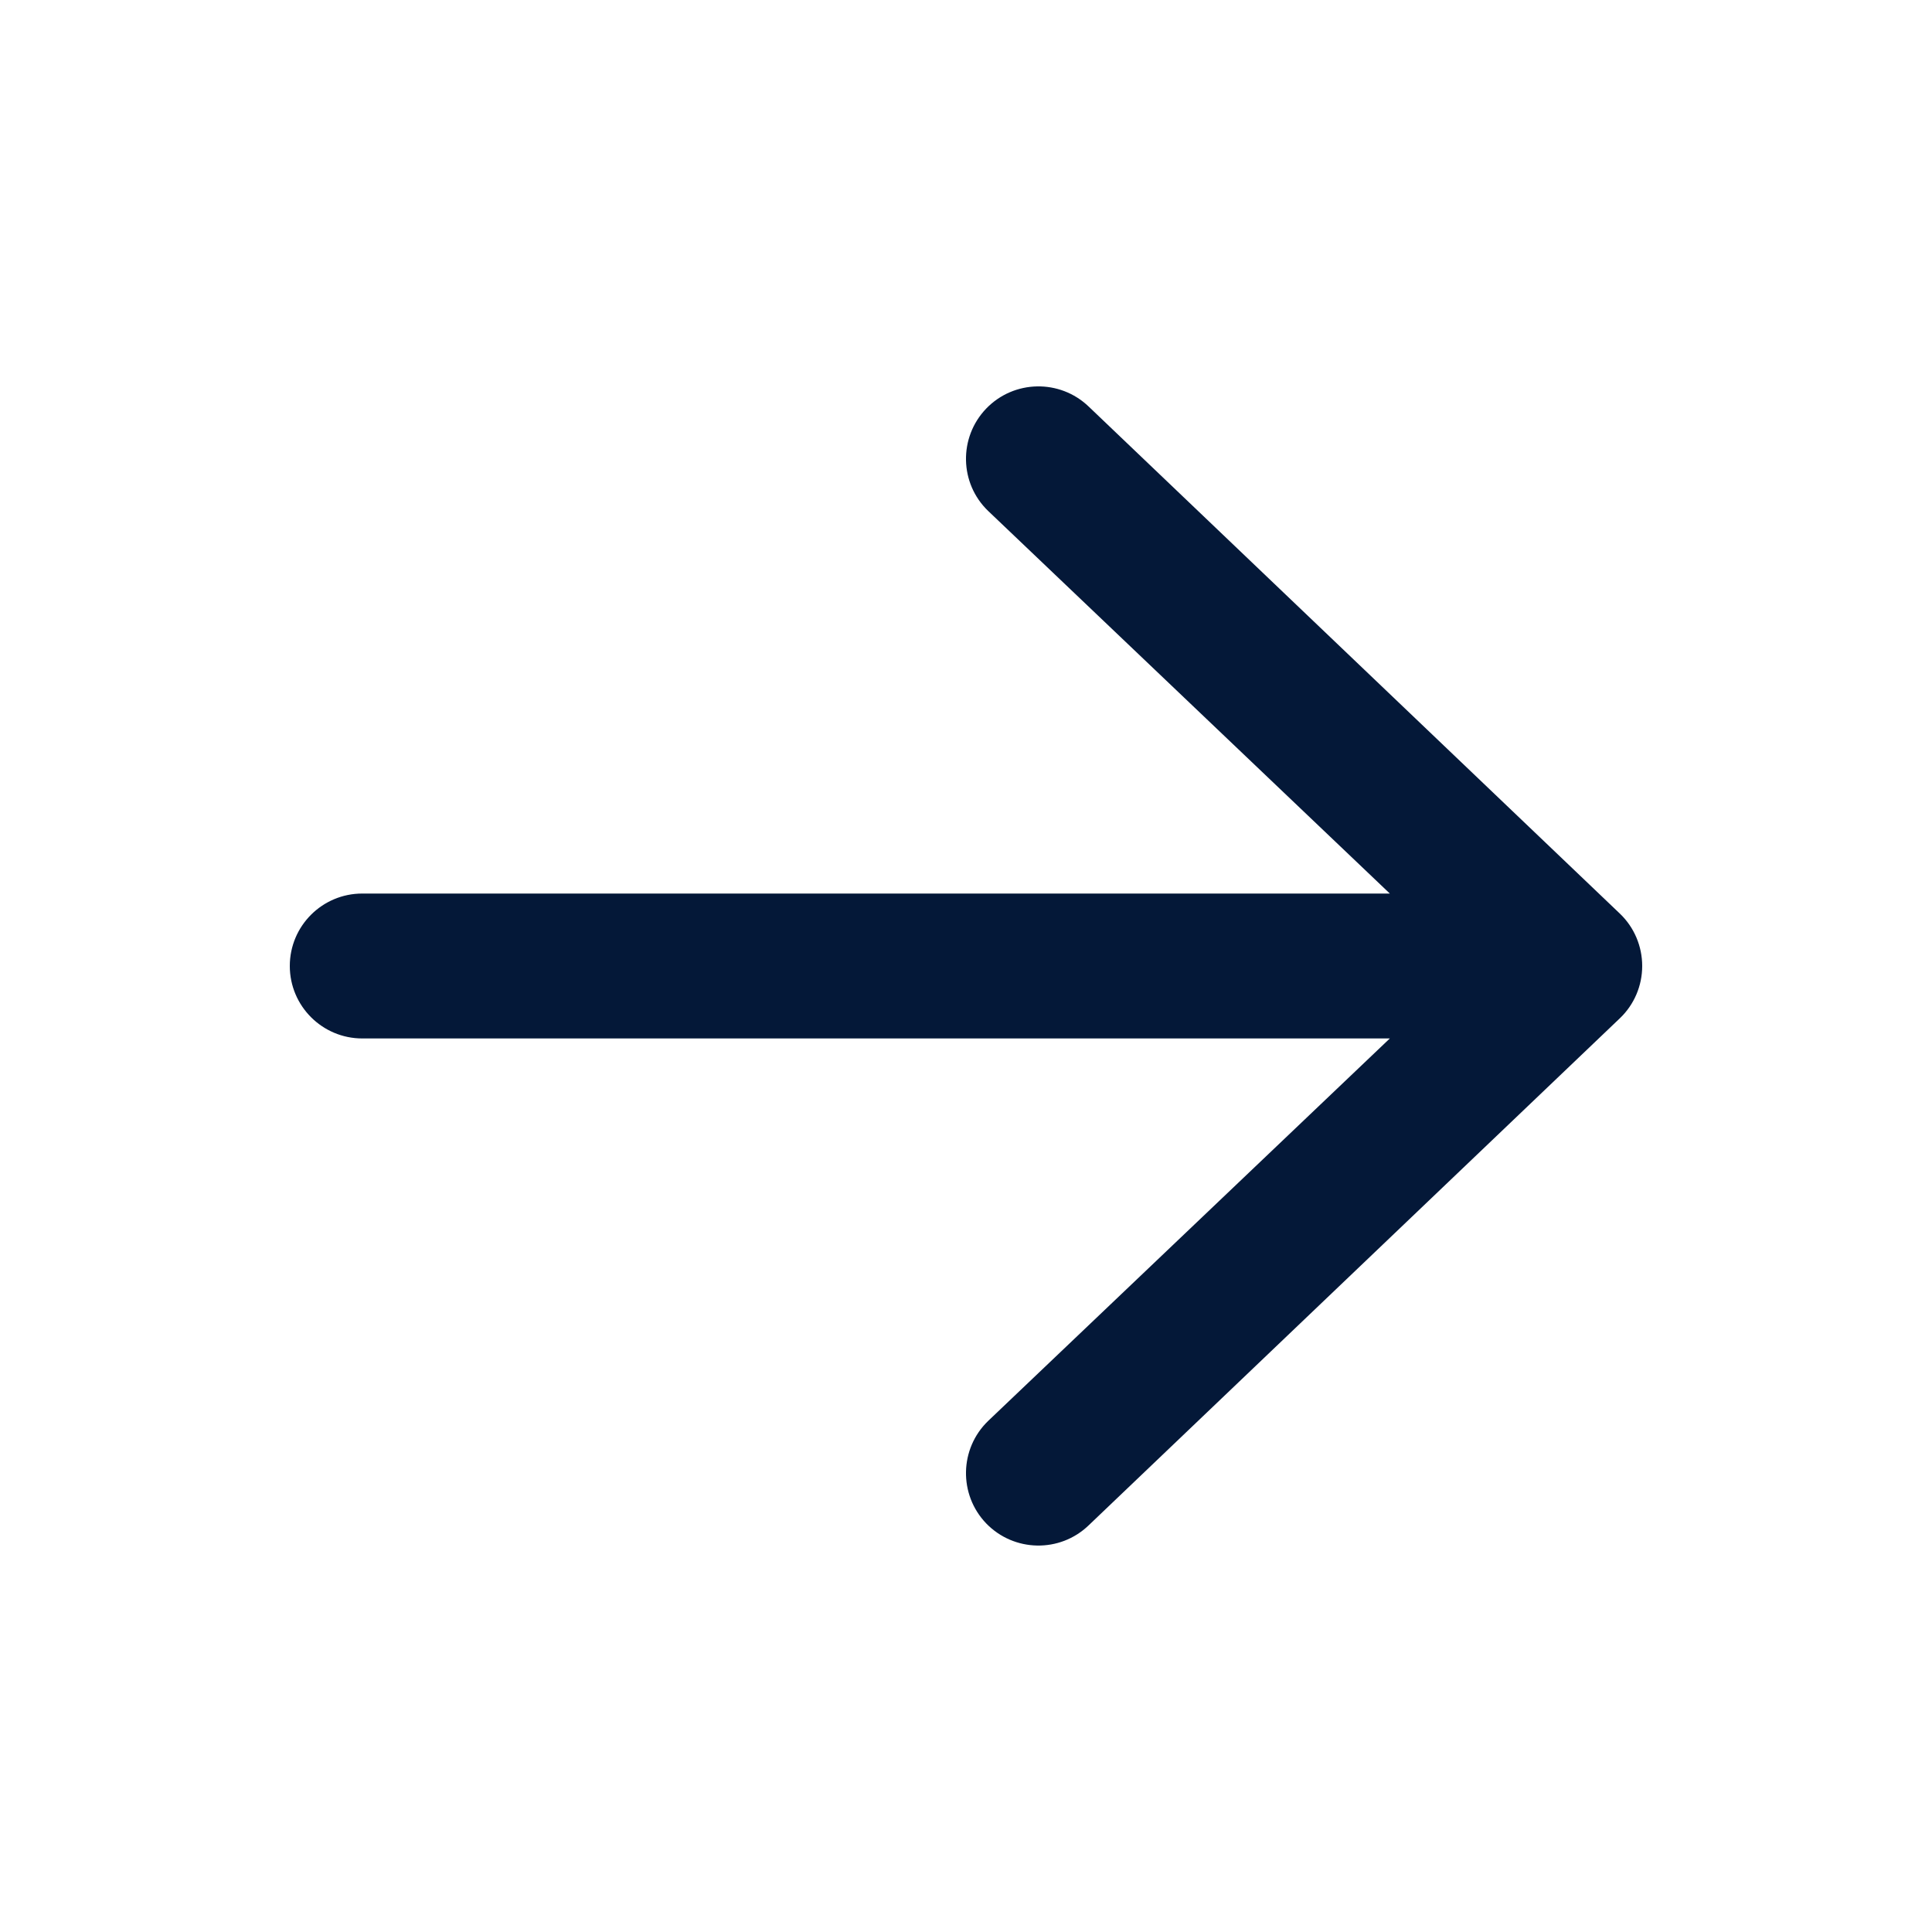 <svg width="16" height="16" viewBox="0 0 16 16" fill="none" xmlns="http://www.w3.org/2000/svg">
<path fill-rule="evenodd" clip-rule="evenodd" d="M2.4 8C2.4 7.668 2.669 7.4 3 7.4L11.51 7.4L8.184 4.232C7.945 4.003 7.938 3.623 8.167 3.384C8.397 3.145 8.777 3.138 9.016 3.367L13.416 7.567C13.534 7.68 13.6 7.837 13.6 8C13.6 8.163 13.534 8.319 13.416 8.432L9.016 12.632C8.777 12.862 8.397 12.854 8.167 12.616C7.938 12.377 7.945 11.997 8.184 11.767L11.51 8.6L3 8.6C2.669 8.6 2.4 8.331 2.4 8Z" fill="#041838"></path>
</svg>
